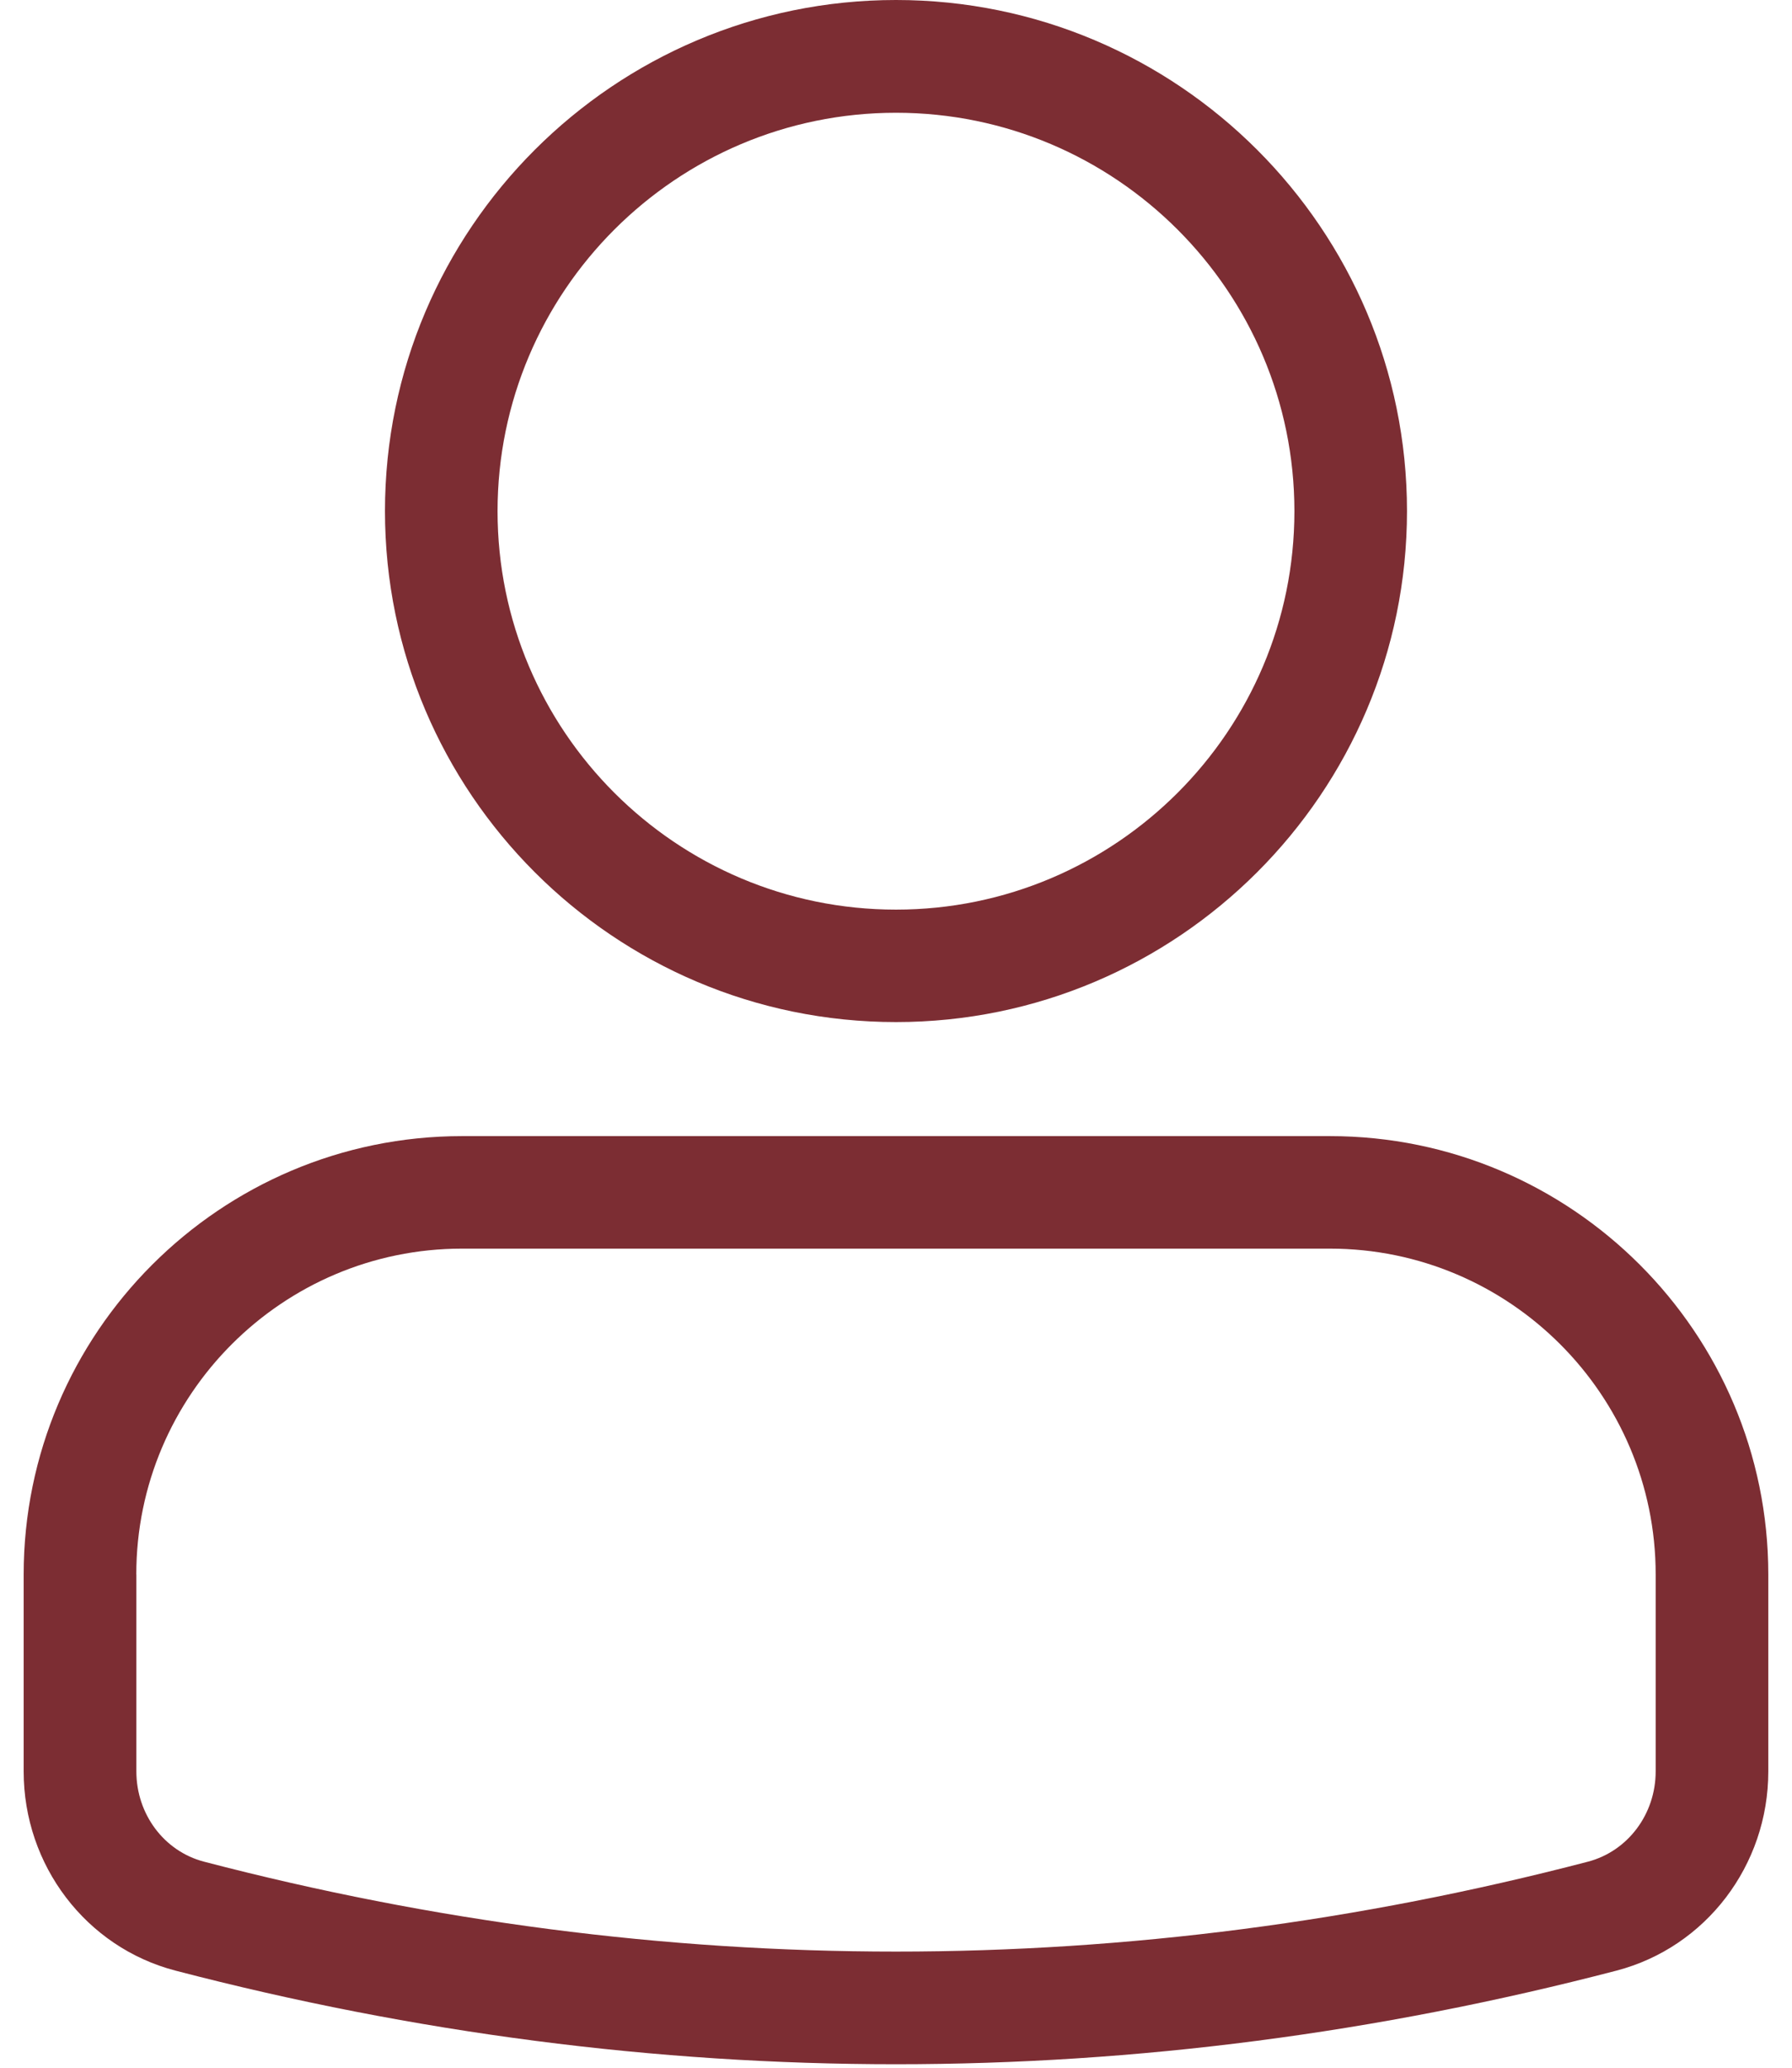 <?xml version="1.0" encoding="UTF-8"?>
<svg width="52px" height="60px" viewBox="0 0 52 60" version="1.1" xmlns="http://www.w3.org/2000/svg" xmlns:xlink="http://www.w3.org/1999/xlink">
    <title>personne</title>
    <g id="Page-1" stroke="none" stroke-width="1" fill="none" fill-rule="evenodd">
        <g id="faire-don" transform="translate(-775, -1937)" fill="#7C2D33" fill-rule="nonzero">
            <g id="Group" transform="translate(775.687, 1937)">
                <path d="M25.313,29.658 C33.487,29.658 40.141,23.008 40.141,14.829 C40.141,6.652 33.492,0 25.313,0 C17.136,0 10.484,6.649 10.484,14.829 C10.484,23.006 17.133,29.658 25.313,29.658 Z M25.313,3.272 C31.687,3.272 36.874,8.457 36.874,14.834 C36.874,21.211 31.69,26.395 25.313,26.395 C18.935,26.395 13.751,21.211 13.751,14.834 C13.751,8.457 18.935,3.272 25.313,3.272 Z" id="Shape"></path>
                <path d="M4.403,57.182 C11.341,58.992 18.329,59.899 25.313,59.899 C32.299,59.899 39.284,58.992 46.222,57.182 C48.814,56.504 50.625,54.127 50.625,51.404 L50.625,45.688 C50.625,38.674 44.918,32.967 37.903,32.967 L12.722,32.967 C5.708,32.967 0,38.674 0,45.688 L0,51.404 C0,54.129 1.811,56.506 4.403,57.182 L4.403,57.182 Z M3.268,45.686 C3.268,40.474 7.51,36.232 12.721,36.232 L37.903,36.232 C43.115,36.232 47.357,40.474 47.357,45.686 L47.357,51.401 C47.357,52.64 46.551,53.715 45.396,54.02 C32.07,57.5 18.553,57.5 5.23,54.02 C4.076,53.718 3.27,52.643 3.27,51.401 L3.27,45.686 L3.268,45.686 Z" id="Shape"></path>
            </g>
        </g>
    </g>
</svg>